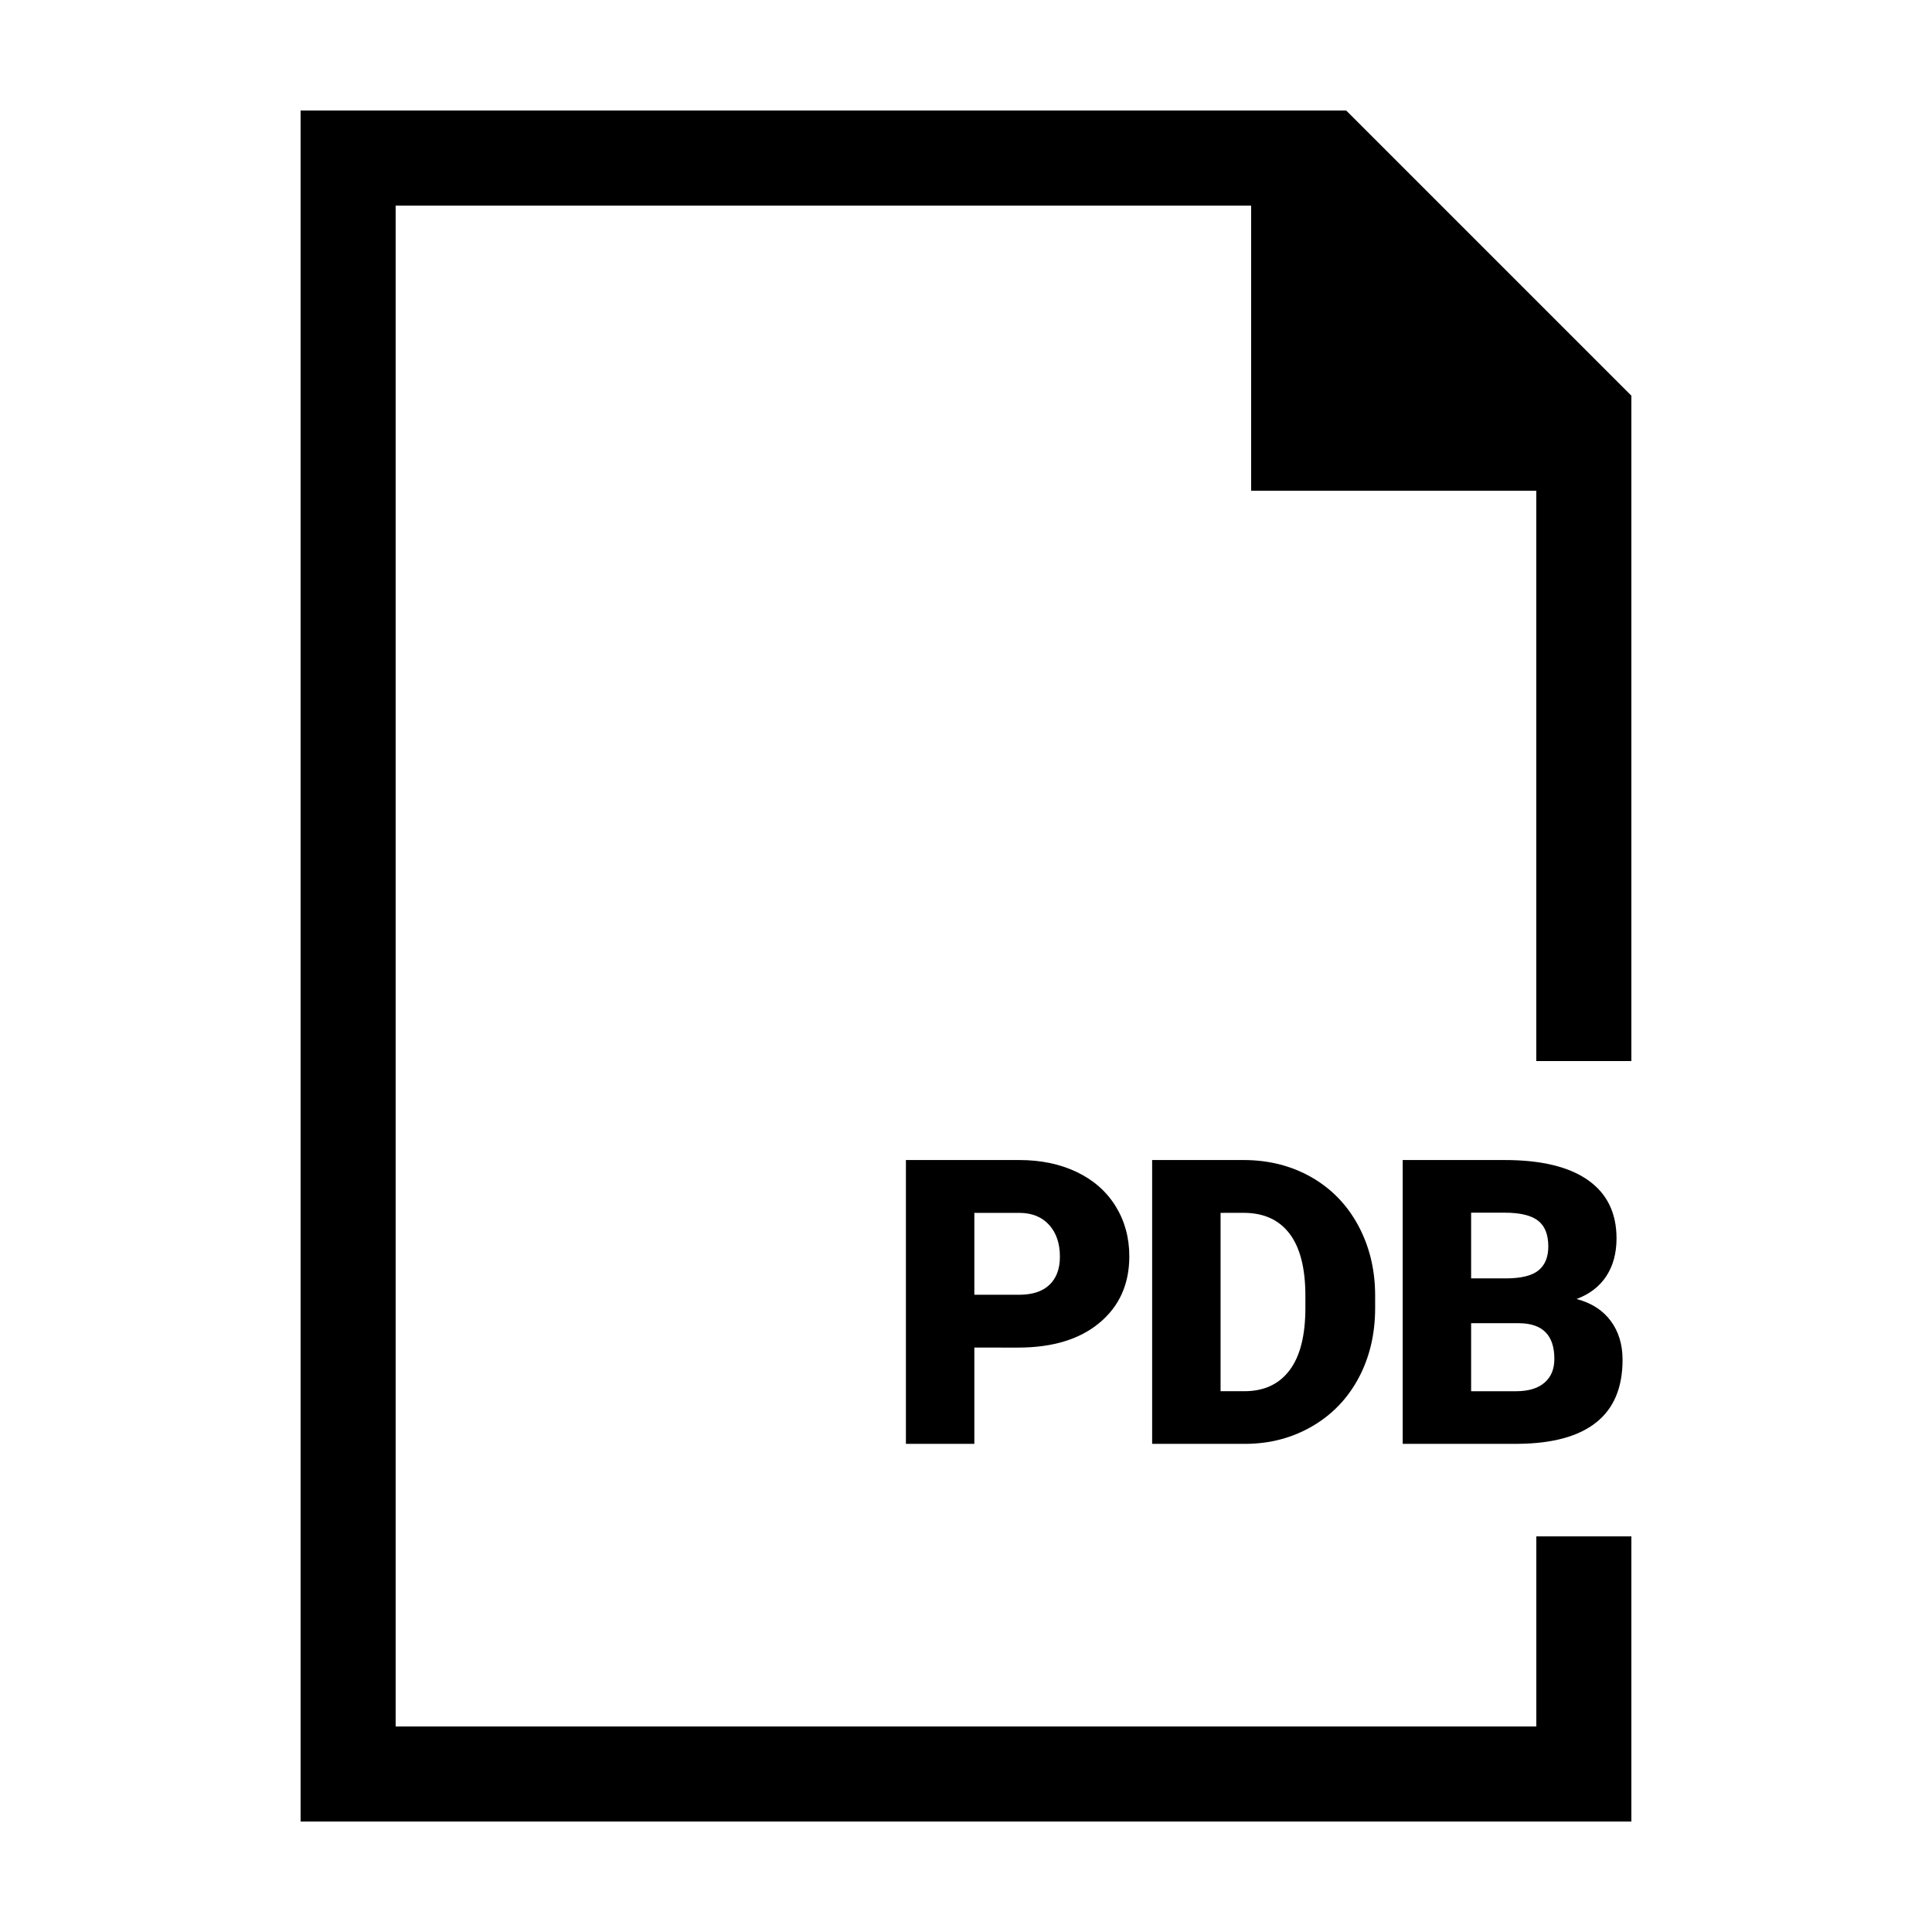 <?xml version="1.0" encoding="UTF-8"?>
<!-- Uploaded to: SVG Repo, www.svgrepo.com, Generator: SVG Repo Mixer Tools -->
<svg fill="#000000" width="800px" height="800px" version="1.1" viewBox="144 144 512 512" xmlns="http://www.w3.org/2000/svg">
 <g>
  <path d="m576.33 425.19v-176.33l-75.57-75.57h-277.1v453.43h352.67v-75.57h-25.191v50.383h-302.29v-403.05h226.71v75.57h75.57v151.14z"/>
  <path d="m402.21 501.12v25.52h-18.133v-75.219h30.016c5.754 0 10.836 1.059 15.266 3.18 4.422 2.117 7.856 5.133 10.281 9.039 2.422 3.91 3.641 8.344 3.641 13.305 0 7.336-2.625 13.199-7.875 17.59-5.254 4.394-12.461 6.59-21.625 6.59zm0-13.996h11.879c3.512 0 6.191-0.883 8.031-2.637s2.766-4.238 2.766-7.441c0-3.512-0.945-6.316-2.84-8.418s-4.481-3.168-7.75-3.203h-12.086z"/>
  <path d="m449.33 526.64v-75.219h24.227c6.644 0 12.621 1.512 17.926 4.519 5.305 3.019 9.445 7.266 12.426 12.758 2.977 5.496 4.488 11.648 4.519 18.469v3.465c0 6.887-1.457 13.062-4.363 18.52-2.91 5.461-7.012 9.734-12.293 12.812-5.289 3.082-11.184 4.641-17.695 4.676zm18.137-61.219v47.266h6.301c5.199 0 9.195-1.848 11.984-5.559 2.793-3.699 4.188-9.199 4.188-16.5v-3.254c0-7.266-1.395-12.742-4.188-16.43-2.793-3.688-6.852-5.527-12.191-5.527z"/>
  <path d="m515.73 526.64v-75.219h27.02c9.68 0 17.039 1.777 22.082 5.324 5.043 3.547 7.566 8.695 7.566 15.441 0 3.891-0.898 7.219-2.684 9.969-1.789 2.754-4.422 4.785-7.906 6.098 3.926 1.031 6.938 2.961 9.039 5.785 2.102 2.82 3.148 6.266 3.148 10.332 0 7.371-2.332 12.906-7.004 16.605-4.664 3.703-11.578 5.586-20.742 5.656l-30.52 0.004zm18.133-43.855h9.453c3.961-0.035 6.785-0.762 8.473-2.18 1.688-1.41 2.527-3.5 2.527-6.266 0-3.18-0.91-5.465-2.734-6.863-1.824-1.402-4.769-2.102-8.832-2.102h-8.887zm0 11.879v18.027h11.879c3.269 0 5.785-0.746 7.543-2.246 1.758-1.496 2.637-3.606 2.637-6.328 0-6.266-3.117-9.418-9.352-9.453z"/>
 </g>
</svg>